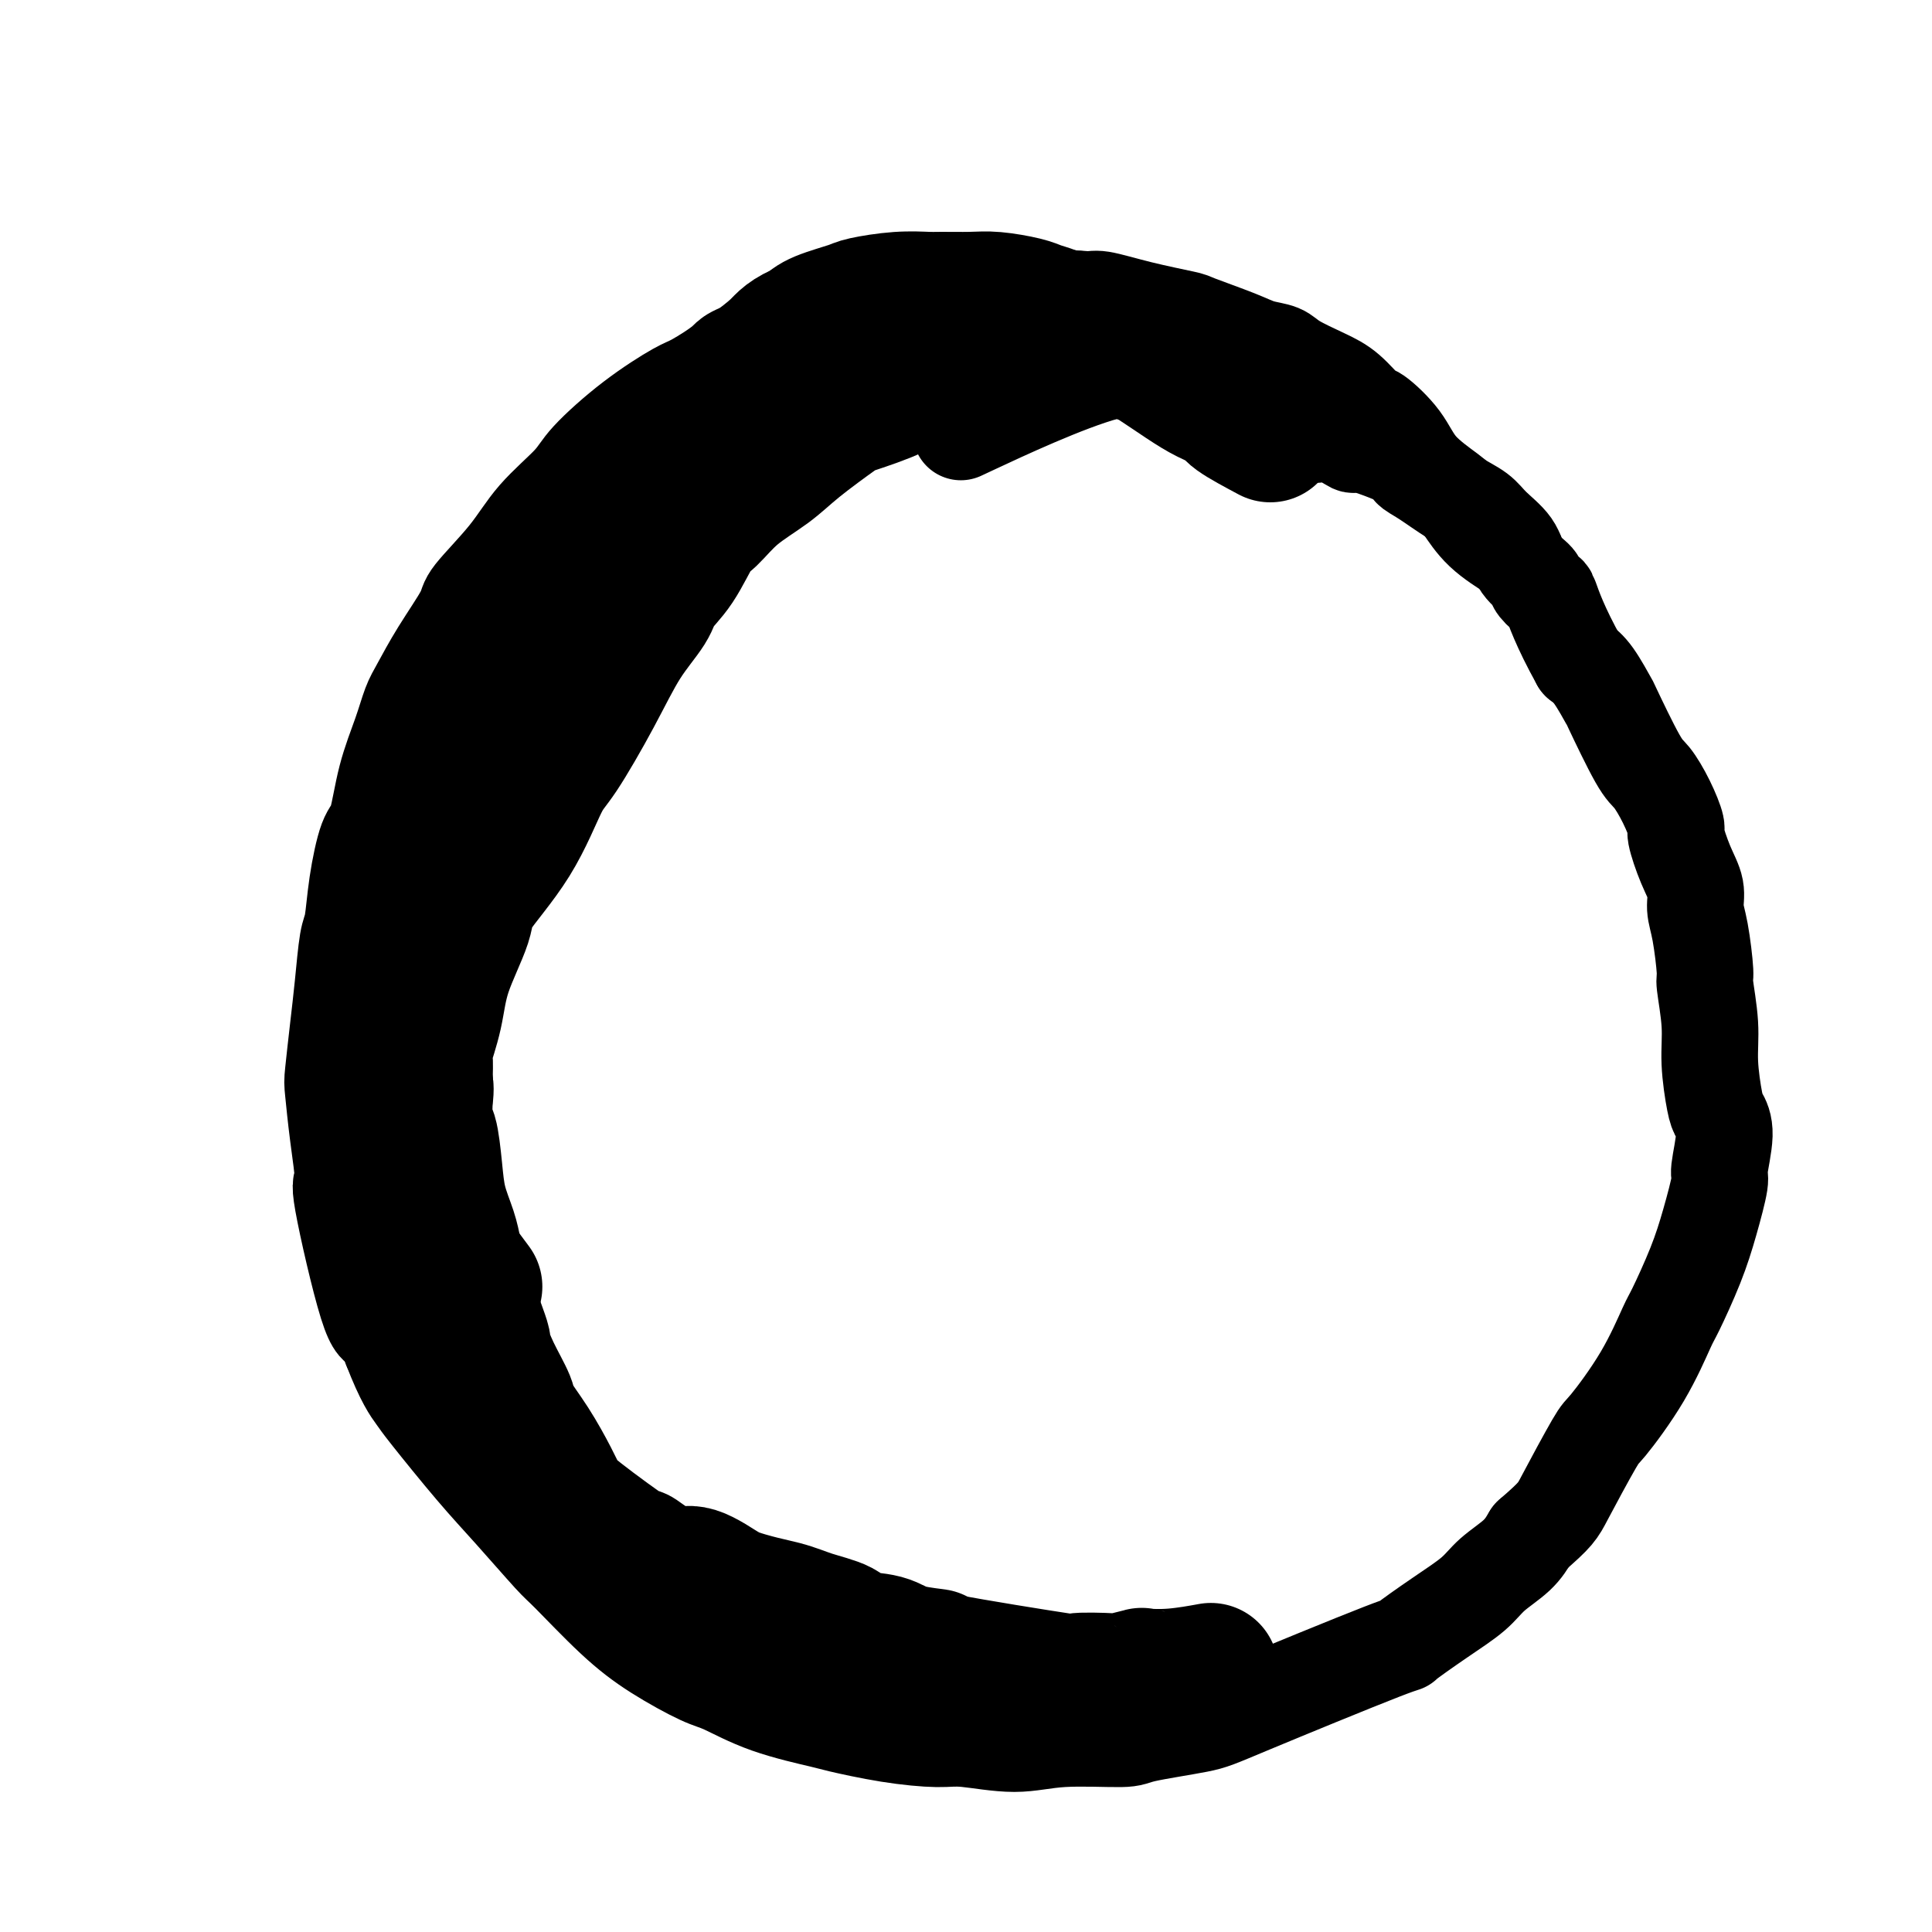 <svg viewBox='0 0 400 400' version='1.1' xmlns='http://www.w3.org/2000/svg' xmlns:xlink='http://www.w3.org/1999/xlink'><g fill='none' stroke='#000000' stroke-width='20' stroke-linecap='round' stroke-linejoin='round'><path d='M314,115c-2.554,-1.608 -5.108,-3.215 -7,-5c-1.892,-1.785 -3.124,-3.747 -4,-5c-0.876,-1.253 -1.398,-1.796 -3,-3c-1.602,-1.204 -4.283,-3.067 -6,-5c-1.717,-1.933 -2.470,-3.934 -4,-6c-1.530,-2.066 -3.838,-4.195 -5,-5c-1.162,-0.805 -1.177,-0.285 -2,-1c-0.823,-0.715 -2.453,-2.663 -4,-4c-1.547,-1.337 -3.010,-2.062 -5,-3c-1.990,-0.938 -4.506,-2.090 -6,-3c-1.494,-0.910 -1.966,-1.577 -3,-2c-1.034,-0.423 -2.629,-0.602 -4,-1c-1.371,-0.398 -2.517,-1.014 -5,-2c-2.483,-0.986 -6.301,-2.340 -8,-3c-1.699,-0.660 -1.279,-0.626 -3,-1c-1.721,-0.374 -5.585,-1.158 -9,-2c-3.415,-0.842 -6.382,-1.743 -8,-2c-1.618,-0.257 -1.887,0.129 -4,0c-2.113,-0.129 -6.071,-0.773 -10,-1c-3.929,-0.227 -7.829,-0.037 -10,0c-2.171,0.037 -2.612,-0.078 -5,0c-2.388,0.078 -6.723,0.351 -11,1c-4.277,0.649 -8.498,1.675 -13,3c-4.502,1.325 -9.286,2.950 -12,4c-2.714,1.050 -3.357,1.525 -4,2'/><path d='M159,71c-7.898,2.225 -7.643,2.787 -9,4c-1.357,1.213 -4.327,3.077 -6,4c-1.673,0.923 -2.050,0.905 -4,2c-1.950,1.095 -5.473,3.303 -9,6c-3.527,2.697 -7.058,5.881 -9,8c-1.942,2.119 -2.296,3.171 -4,5c-1.704,1.829 -4.759,4.433 -7,7c-2.241,2.567 -3.668,5.096 -6,8c-2.332,2.904 -5.570,6.183 -7,8c-1.430,1.817 -1.054,2.173 -2,4c-0.946,1.827 -3.216,5.124 -5,8c-1.784,2.876 -3.083,5.331 -4,7c-0.917,1.669 -1.453,2.553 -2,4c-0.547,1.447 -1.106,3.458 -2,6c-0.894,2.542 -2.123,5.616 -3,9c-0.877,3.384 -1.401,7.079 -2,9c-0.599,1.921 -1.274,2.069 -2,4c-0.726,1.931 -1.504,5.646 -2,9c-0.496,3.354 -0.711,6.349 -1,8c-0.289,1.651 -0.652,1.960 -1,4c-0.348,2.040 -0.679,5.811 -1,9c-0.321,3.189 -0.631,5.795 -1,9c-0.369,3.205 -0.797,7.008 -1,9c-0.203,1.992 -0.182,2.174 0,4c0.182,1.826 0.524,5.295 1,9c0.476,3.705 1.086,7.645 1,9c-0.086,1.355 -0.868,0.126 0,5c0.868,4.874 3.388,15.851 5,21c1.612,5.149 2.318,4.471 3,5c0.682,0.529 1.341,2.264 2,4'/><path d='M81,279c2.618,6.813 4.162,8.845 5,10c0.838,1.155 0.971,1.434 3,4c2.029,2.566 5.954,7.420 9,11c3.046,3.580 5.213,5.888 8,9c2.787,3.112 6.196,7.030 8,9c1.804,1.970 2.005,1.992 4,4c1.995,2.008 5.784,6.000 9,9c3.216,3.000 5.860,5.007 9,7c3.140,1.993 6.774,3.972 9,5c2.226,1.028 3.042,1.105 5,2c1.958,0.895 5.059,2.608 9,4c3.941,1.392 8.723,2.463 11,3c2.277,0.537 2.049,0.541 4,1c1.951,0.459 6.083,1.373 10,2c3.917,0.627 7.621,0.967 10,1c2.379,0.033 3.434,-0.242 6,0c2.566,0.242 6.644,1.001 10,1c3.356,-0.001 5.989,-0.761 10,-1c4.011,-0.239 9.400,0.043 12,0c2.600,-0.043 2.411,-0.410 5,-1c2.589,-0.590 7.957,-1.402 11,-2c3.043,-0.598 3.759,-0.981 11,-4c7.241,-3.019 21.005,-8.673 27,-11c5.995,-2.327 4.222,-1.325 5,-2c0.778,-0.675 4.109,-3.026 7,-5c2.891,-1.974 5.342,-3.570 7,-5c1.658,-1.430 2.523,-2.693 4,-4c1.477,-1.307 3.565,-2.659 5,-4c1.435,-1.341 2.218,-2.670 3,-4'/><path d='M317,318c5.267,-4.580 5.436,-5.031 7,-8c1.564,-2.969 4.525,-8.456 6,-11c1.475,-2.544 1.466,-2.144 3,-4c1.534,-1.856 4.613,-5.966 7,-10c2.387,-4.034 4.083,-7.992 5,-10c0.917,-2.008 1.053,-2.066 2,-4c0.947,-1.934 2.703,-5.742 4,-9c1.297,-3.258 2.134,-5.965 3,-9c0.866,-3.035 1.760,-6.398 2,-8c0.240,-1.602 -0.174,-1.445 0,-3c0.174,-1.555 0.938,-4.824 1,-7c0.062,-2.176 -0.576,-3.260 -1,-4c-0.424,-0.740 -0.635,-1.137 -1,-3c-0.365,-1.863 -0.885,-5.190 -1,-8c-0.115,-2.810 0.175,-5.101 0,-8c-0.175,-2.899 -0.816,-6.406 -1,-8c-0.184,-1.594 0.089,-1.273 0,-3c-0.089,-1.727 -0.539,-5.500 -1,-8c-0.461,-2.500 -0.931,-3.728 -1,-5c-0.069,-1.272 0.264,-2.590 0,-4c-0.264,-1.410 -1.124,-2.913 -2,-5c-0.876,-2.087 -1.768,-4.757 -2,-6c-0.232,-1.243 0.196,-1.060 0,-2c-0.196,-0.940 -1.017,-3.004 -2,-5c-0.983,-1.996 -2.129,-3.924 -3,-5c-0.871,-1.076 -1.468,-1.299 -3,-4c-1.532,-2.701 -3.998,-7.879 -5,-10c-1.002,-2.121 -0.539,-1.187 -1,-2c-0.461,-0.813 -1.846,-3.375 -3,-5c-1.154,-1.625 -2.077,-2.312 -3,-3'/><path d='M327,137c-4.119,-7.401 -5.415,-11.403 -6,-13c-0.585,-1.597 -0.458,-0.790 -1,-1c-0.542,-0.210 -1.752,-1.438 -2,-2c-0.248,-0.562 0.465,-0.457 0,-1c-0.465,-0.543 -2.110,-1.733 -3,-3c-0.890,-1.267 -1.025,-2.612 -2,-4c-0.975,-1.388 -2.791,-2.819 -4,-4c-1.209,-1.181 -1.812,-2.110 -3,-3c-1.188,-0.890 -2.960,-1.739 -5,-3c-2.040,-1.261 -4.347,-2.935 -6,-4c-1.653,-1.065 -2.650,-1.523 -3,-2c-0.350,-0.477 -0.052,-0.975 -2,-2c-1.948,-1.025 -6.142,-2.578 -8,-3c-1.858,-0.422 -1.380,0.288 -2,0c-0.620,-0.288 -2.340,-1.573 -4,-2c-1.660,-0.427 -3.262,0.004 -4,0c-0.738,-0.004 -0.612,-0.444 -1,-1c-0.388,-0.556 -1.289,-1.229 -6,-3c-4.711,-1.771 -13.232,-4.640 -19,-7c-5.768,-2.360 -8.784,-4.212 -17,-2c-8.216,2.212 -21.633,8.489 -27,11c-5.367,2.511 -2.683,1.255 0,0'/></g>
<g fill='none' stroke='#000000' stroke-width='28' stroke-linecap='round' stroke-linejoin='round'><path d='M263,90c-2.825,-1.509 -5.650,-3.018 -7,-4c-1.350,-0.982 -1.224,-1.439 -2,-2c-0.776,-0.561 -2.454,-1.228 -4,-2c-1.546,-0.772 -2.959,-1.649 -5,-3c-2.041,-1.351 -4.711,-3.177 -6,-4c-1.289,-0.823 -1.198,-0.645 -2,-1c-0.802,-0.355 -2.497,-1.243 -4,-2c-1.503,-0.757 -2.814,-1.383 -4,-2c-1.186,-0.617 -2.247,-1.226 -3,-2c-0.753,-0.774 -1.199,-1.713 -2,-2c-0.801,-0.287 -1.957,0.077 -3,0c-1.043,-0.077 -1.974,-0.595 -3,-1c-1.026,-0.405 -2.148,-0.697 -3,-1c-0.852,-0.303 -1.433,-0.617 -3,-1c-1.567,-0.383 -4.121,-0.836 -6,-1c-1.879,-0.164 -3.085,-0.041 -5,0c-1.915,0.041 -4.540,-0.001 -6,0c-1.460,0.001 -1.756,0.045 -3,0c-1.244,-0.045 -3.435,-0.178 -6,0c-2.565,0.178 -5.502,0.666 -7,1c-1.498,0.334 -1.557,0.513 -3,1c-1.443,0.487 -4.269,1.282 -6,2c-1.731,0.718 -2.365,1.359 -3,2'/><path d='M167,68c-4.025,1.610 -4.588,2.635 -6,4c-1.412,1.365 -3.675,3.070 -5,4c-1.325,0.930 -1.714,1.083 -3,2c-1.286,0.917 -3.470,2.596 -5,4c-1.530,1.404 -2.406,2.531 -4,4c-1.594,1.469 -3.906,3.280 -5,4c-1.094,0.720 -0.970,0.348 -2,1c-1.030,0.652 -3.216,2.328 -5,4c-1.784,1.672 -3.168,3.338 -4,4c-0.832,0.662 -1.111,0.318 -2,1c-0.889,0.682 -2.387,2.390 -4,4c-1.613,1.610 -3.341,3.122 -4,4c-0.659,0.878 -0.249,1.120 -1,2c-0.751,0.880 -2.661,2.396 -4,4c-1.339,1.604 -2.106,3.297 -3,5c-0.894,1.703 -1.916,3.416 -3,5c-1.084,1.584 -2.232,3.038 -3,4c-0.768,0.962 -1.156,1.430 -2,3c-0.844,1.570 -2.143,4.240 -3,6c-0.857,1.760 -1.271,2.610 -2,4c-0.729,1.390 -1.775,3.321 -3,6c-1.225,2.679 -2.631,6.108 -3,7c-0.369,0.892 0.300,-0.753 -1,3c-1.300,3.753 -4.569,12.903 -6,17c-1.431,4.097 -1.024,3.139 -1,4c0.024,0.861 -0.334,3.540 -1,6c-0.666,2.460 -1.641,4.701 -2,6c-0.359,1.299 -0.103,1.657 0,3c0.103,1.343 0.051,3.672 0,6'/><path d='M80,199c-1.933,8.046 -1.265,5.662 -1,6c0.265,0.338 0.126,3.398 0,5c-0.126,1.602 -0.241,1.744 0,3c0.241,1.256 0.837,3.625 1,6c0.163,2.375 -0.106,4.756 0,6c0.106,1.244 0.587,1.353 1,3c0.413,1.647 0.758,4.833 1,7c0.242,2.167 0.382,3.314 1,5c0.618,1.686 1.714,3.912 2,5c0.286,1.088 -0.237,1.038 0,2c0.237,0.962 1.235,2.934 2,4c0.765,1.066 1.298,1.225 2,2c0.702,0.775 1.572,2.166 2,3c0.428,0.834 0.414,1.110 1,2c0.586,0.890 1.773,2.393 3,4c1.227,1.607 2.493,3.316 3,4c0.507,0.684 0.253,0.342 0,0'/><path d='M206,75c-3.494,0.752 -6.989,1.505 -9,2c-2.011,0.495 -2.540,0.734 -4,1c-1.460,0.266 -3.853,0.559 -5,1c-1.147,0.441 -1.049,1.029 -3,2c-1.951,0.971 -5.953,2.323 -8,3c-2.047,0.677 -2.141,0.678 -4,2c-1.859,1.322 -5.483,3.963 -8,6c-2.517,2.037 -3.925,3.468 -6,5c-2.075,1.532 -4.815,3.165 -7,5c-2.185,1.835 -3.815,3.871 -5,5c-1.185,1.129 -1.926,1.350 -3,3c-1.074,1.650 -2.483,4.728 -4,7c-1.517,2.272 -3.144,3.739 -4,5c-0.856,1.261 -0.941,2.315 -2,4c-1.059,1.685 -3.094,3.999 -5,7c-1.906,3.001 -3.685,6.687 -6,11c-2.315,4.313 -5.167,9.254 -7,12c-1.833,2.746 -2.648,3.298 -4,6c-1.352,2.702 -3.240,7.552 -6,12c-2.760,4.448 -6.393,8.492 -8,11c-1.607,2.508 -1.187,3.481 -2,6c-0.813,2.519 -2.859,6.584 -4,10c-1.141,3.416 -1.378,6.184 -2,9c-0.622,2.816 -1.629,5.681 -2,7c-0.371,1.319 -0.106,1.091 0,2c0.106,0.909 0.053,2.954 0,5'/><path d='M88,224c-1.546,6.057 -0.411,1.698 0,1c0.411,-0.698 0.099,2.264 0,3c-0.099,0.736 0.014,-0.756 0,0c-0.014,0.756 -0.155,3.759 0,5c0.155,1.241 0.605,0.719 1,2c0.395,1.281 0.735,4.364 1,7c0.265,2.636 0.453,4.825 1,7c0.547,2.175 1.451,4.335 2,6c0.549,1.665 0.742,2.834 1,4c0.258,1.166 0.579,2.327 1,4c0.421,1.673 0.940,3.857 1,5c0.060,1.143 -0.339,1.245 0,2c0.339,0.755 1.416,2.163 2,3c0.584,0.837 0.675,1.103 1,2c0.325,0.897 0.883,2.426 1,3c0.117,0.574 -0.206,0.195 0,1c0.206,0.805 0.940,2.795 2,5c1.060,2.205 2.444,4.625 3,6c0.556,1.375 0.283,1.706 1,3c0.717,1.294 2.426,3.550 4,6c1.574,2.450 3.015,5.092 4,7c0.985,1.908 1.514,3.081 2,4c0.486,0.919 0.927,1.586 4,4c3.073,2.414 8.777,6.577 11,8c2.223,1.423 0.966,0.105 1,0c0.034,-0.105 1.360,1.003 3,2c1.640,0.997 3.595,1.884 5,2c1.405,0.116 2.258,-0.538 4,0c1.742,0.538 4.371,2.269 7,4'/><path d='M151,330c5.312,1.820 8.592,2.371 11,3c2.408,0.629 3.946,1.338 6,2c2.054,0.662 4.626,1.277 6,2c1.374,0.723 1.549,1.552 3,2c1.451,0.448 4.177,0.513 6,1c1.823,0.487 2.743,1.395 5,2c2.257,0.605 5.849,0.908 6,1c0.151,0.092 -3.141,-0.027 2,1c5.141,1.027 18.713,3.200 24,4c5.287,0.800 2.288,0.228 3,0c0.712,-0.228 5.135,-0.113 7,0c1.865,0.113 1.173,0.223 2,0c0.827,-0.223 3.172,-0.778 4,-1c0.828,-0.222 0.140,-0.111 1,0c0.860,0.111 3.270,0.222 6,0c2.730,-0.222 5.780,-0.778 7,-1c1.220,-0.222 0.610,-0.111 0,0'/></g>
</svg>